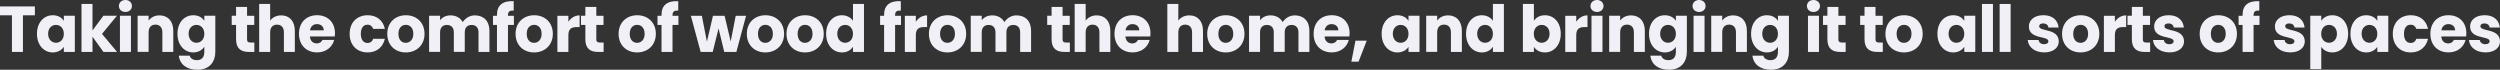 <?xml version="1.0" encoding="utf-8"?>
<!-- Generator: Adobe Illustrator 25.4.1, SVG Export Plug-In . SVG Version: 6.00 Build 0)  -->
<svg version="1.1" id="レイヤー_1" xmlns="http://www.w3.org/2000/svg" xmlns:xlink="http://www.w3.org/1999/xlink" x="0px"
	 y="0px" width="7891.7px" height="220.1px" viewBox="0 0 7891.7 220.1" style="enable-background:new 0 0 7891.7 220.1;"
	 xml:space="preserve">
<rect x="0" y="0" width="7891.7" height="220.1" fill="#333333" stroke="none"/>
<style type="text/css">
	.st0{fill:#F0F0F6;}
</style>
<path class="st0" d="M0,48.3h37.7v115.6h34.7V48.3h37.7v-28H0V48.3z"/>
<path class="st0" d="M116.7,106.6c0,36,22.1,58.9,49.7,58.9c16.8,0,28.8-7.8,35.1-17.8v16.2h34.7V49.7h-34.7v16.2
	c-6.1-10-18.1-17.8-34.9-17.8C138.8,48.1,116.7,70.6,116.7,106.6z M201.5,106.8c0,18.2-11.6,28.2-24.8,28.2
	c-13,0-24.8-10.2-24.8-28.4s11.8-28,24.8-28C189.9,78.6,201.5,88.6,201.5,106.8z"/>
<path class="st0" d="M257.3,163.9H292V116l34.5,47.9h43L322,107l47.1-57.3h-42.8L292,96.1V12.5h-34.7V163.9z"/>
<path class="st0" d="M378.6,163.9h34.7V49.7h-34.7V163.9z M396,37.8c12.2,0,20.5-8.4,20.5-18.8c0-10.6-8.3-19-20.5-19
	c-12.4,0-20.7,8.4-20.7,19C375.4,29.5,383.7,37.8,396,37.8z"/>
<path class="st0" d="M512.5,163.9H547V97.2c0-30.7-17.4-48.7-43.6-48.7c-15.2,0-27.4,6.8-34.3,16.4V49.7h-34.7v114.1h34.7v-62
	c0-15.5,8.5-24.1,21.7-24.1c13.2,0,21.7,8.6,21.7,24.1V163.9z"/>
<path class="st0" d="M560.2,106.6c0,36,22.1,58.9,49.9,58.9c16.6,0,28.6-8,34.9-18v16.2c0,19.2-10.3,26.2-23.5,26.2
	c-12,0-20.5-5.5-22.7-14.1h-34.3c3,27.2,25,44.4,58.6,44.4c39.2,0,56.6-26,56.6-56.5V49.7H645v16.2c-6.1-10.2-18.3-17.8-34.9-17.8
	C582.3,48.1,560.2,70.6,560.2,106.6z M645,106.8c0,18.2-11.6,28.2-24.8,28.2c-13,0-24.8-10.2-24.8-28.4s11.8-28,24.8-28
	C633.4,78.6,645,88.6,645,106.8z"/>
<path class="st0" d="M745.2,124.2c0,29.7,16.4,39.7,40,39.7h17.7v-29.7h-12.4c-7.7,0-10.6-2.9-10.6-9.6V78.8h22.7v-29h-22.7V21.9
	h-34.7v27.8h-13.8v29h13.8V124.2z"/>
<path class="st0" d="M818.1,163.9h34.7v-62c0-15.5,8.5-24.1,21.7-24.1c13.2,0,21.7,8.6,21.7,24.1v62h34.5V97.2
	c0-30.7-17.2-48.7-43-48.7c-15.6,0-28,6.8-34.9,16.6V12.5h-34.7V163.9z"/>
<path class="st0" d="M1000.7,76.1c11.6,0,21.3,7.2,21.3,19.6h-43.4C980.6,83.1,989.3,76.1,1000.7,76.1z M1054.8,126h-36.9
	c-2.8,6.1-8.3,11-18.1,11c-11.2,0-20.3-7-21.5-21.9h78.5c0.4-3.5,0.6-7,0.6-10.2c0-34.8-23.3-56.9-56.4-56.9
	c-33.7,0-57.2,22.5-57.2,58.7c0,36.2,23.9,58.7,57.2,58.7C1029.3,165.5,1049.4,148.3,1054.8,126z"/>
<path class="st0" d="M1103.7,106.8c0,36.2,23.5,58.7,56.8,58.7c28.4,0,48.5-16.6,54.4-43H1178c-3,8.4-8.5,13.1-18.1,13.1
	c-12.4,0-20.9-9.8-20.9-28.8c0-19,8.5-28.8,20.9-28.8c9.5,0,15.2,5.1,18.1,13.1h36.9c-5.9-27.2-26-43-54.4-43
	C1127.3,48.1,1103.7,70.8,1103.7,106.8z"/>
<path class="st0" d="M1340.1,106.8c0-36.2-25.6-58.7-58.8-58.7c-33.1,0-58.8,22.5-58.8,58.7c0,36.2,25.2,58.7,58.4,58.7
	C1314.1,165.5,1340.1,143,1340.1,106.8z M1257.7,106.8c0-19.4,11-28.4,23.5-28.4c12.2,0,23.5,9,23.5,28.4
	c0,19.2-11.6,28.4-23.9,28.4C1268.3,135.2,1257.7,126,1257.7,106.8z"/>
<path class="st0" d="M1510.5,163.9h34.5V97.2c0-30.7-18.1-48.7-46.1-48.7c-16.4,0-30.6,9.2-38.1,21.3c-7.7-13.7-21.5-21.3-38.5-21.3
	c-14.8,0-26.4,6.3-33.1,15.5V49.7h-34.7v114.1h34.7v-62c0-14.9,8.5-23.1,21.7-23.1c13.2,0,21.7,8.2,21.7,23.1v62h34.5v-62
	c0-14.9,8.5-23.1,21.7-23.1c13.2,0,21.7,8.2,21.7,23.1V163.9z"/>
<path class="st0" d="M1568.8,163.9h34.7V78.8h18.7v-29h-18.7v-1c0-12.1,4.7-16.2,18.1-15.3V3.7c-34.5-1.8-52.8,12.9-52.8,42.8v3.3
	h-12.6v29h12.6V163.9z"/>
<path class="st0" d="M1745.1,106.8c0-36.2-25.6-58.7-58.8-58.7c-33.1,0-58.8,22.5-58.8,58.7c0,36.2,25.2,58.7,58.4,58.7
	C1719.1,165.5,1745.1,143,1745.1,106.8z M1662.7,106.8c0-19.4,11-28.4,23.5-28.4c12.2,0,23.5,9,23.5,28.4
	c0,19.2-11.6,28.4-23.9,28.4C1673.3,135.2,1662.7,126,1662.7,106.8z"/>
<path class="st0" d="M1794.2,110.9c0-19.6,9.5-25.4,26-25.4h9.5v-37c-15.2,0-27.6,8.2-35.5,20.3v-19h-34.7v114.1h34.7V110.9z"/>
<path class="st0" d="M1847.7,124.2c0,29.7,16.4,39.7,40,39.7h17.7v-29.7H1893c-7.7,0-10.6-2.9-10.6-9.6V78.8h22.7v-29h-22.7V21.9
	h-34.7v27.8H1834v29h13.8V124.2z"/>
<path class="st0" d="M2070.3,106.8c0-36.2-25.6-58.7-58.8-58.7c-33.1,0-58.8,22.5-58.8,58.7c0,36.2,25.2,58.7,58.4,58.7
	C2044.4,165.5,2070.3,143,2070.3,106.8z M1987.9,106.8c0-19.4,11-28.4,23.5-28.4c12.2,0,23.5,9,23.5,28.4
	c0,19.2-11.6,28.4-23.9,28.4C1998.5,135.2,1987.9,126,1987.9,106.8z"/>
<path class="st0" d="M2088.2,163.9h34.7V78.8h18.7v-29h-18.7v-1c0-12.1,4.7-16.2,18.1-15.3V3.7c-34.5-1.8-52.8,12.9-52.8,42.8v3.3
	h-12.6v29h12.6V163.9z"/>
<path class="st0" d="M2211.7,163.9h38.1l18.5-74.1l17.9,74.1h38.3l30.6-114.1h-32.7l-15.8,81.2l-19.3-81.2h-36.7l-19.1,81.6
	l-16-81.6h-34.7L2211.7,163.9z"/>
<path class="st0" d="M2475.1,106.8c0-36.2-25.6-58.7-58.8-58.7c-33.1,0-58.8,22.5-58.8,58.7c0,36.2,25.2,58.7,58.4,58.7
	C2449.1,165.5,2475.1,143,2475.1,106.8z M2392.7,106.8c0-19.4,11-28.4,23.5-28.4c12.2,0,23.5,9,23.5,28.4
	c0,19.2-11.6,28.4-23.9,28.4C2403.3,135.2,2392.7,126,2392.7,106.8z"/>
<path class="st0" d="M2600.3,106.8c0-36.2-25.6-58.7-58.8-58.7c-33.1,0-58.8,22.5-58.8,58.7c0,36.2,25.2,58.7,58.4,58.7
	C2574.3,165.5,2600.3,143,2600.3,106.8z M2517.9,106.8c0-19.4,11-28.4,23.5-28.4c12.2,0,23.5,9,23.5,28.4
	c0,19.2-11.6,28.4-23.9,28.4C2528.5,135.2,2517.9,126,2517.9,106.8z"/>
<path class="st0" d="M2607.8,106.6c0,36,22.1,58.9,49.9,58.9c16.6,0,28.6-7.6,34.9-18v16.4h34.7V12.5h-34.7v53
	c-6.9-10.4-19.9-17.4-34.9-17.4C2629.9,48.1,2607.8,70.6,2607.8,106.6z M2692.6,106.8c0,18.2-11.6,28.2-24.8,28.2
	c-13,0-24.8-10.2-24.8-28.4s11.8-28,24.8-28C2681,78.6,2692.6,88.6,2692.6,106.8z"/>
<path class="st0" d="M2790.8,163.9h34.7V78.8h18.7v-29h-18.7v-1c0-12.1,4.7-16.2,18.1-15.3V3.7c-34.5-1.8-52.8,12.9-52.8,42.8v3.3
	h-12.6v29h12.6V163.9z"/>
<path class="st0" d="M2891,110.9c0-19.6,9.5-25.4,26-25.4h9.5v-37c-15.2,0-27.6,8.2-35.5,20.3v-19h-34.7v114.1h34.7V110.9z"/>
<path class="st0" d="M3049.9,106.8c0-36.2-25.6-58.7-58.8-58.7c-33.1,0-58.8,22.5-58.8,58.7c0,36.2,25.2,58.7,58.4,58.7
	C3023.9,165.5,3049.9,143,3049.9,106.8z M2967.5,106.8c0-19.4,11-28.4,23.5-28.4c12.2,0,23.5,9,23.5,28.4
	c0,19.2-11.6,28.4-23.9,28.4C2978.1,135.2,2967.5,126,2967.5,106.8z"/>
<path class="st0" d="M3220.3,163.9h34.5V97.2c0-30.7-18.1-48.7-46.1-48.7c-16.4,0-30.6,9.2-38.1,21.3c-7.7-13.7-21.5-21.3-38.5-21.3
	c-14.8,0-26.4,6.3-33.1,15.5V49.7h-34.7v114.1h34.7v-62c0-14.9,8.5-23.1,21.7-23.1c13.2,0,21.7,8.2,21.7,23.1v62h34.5v-62
	c0-14.9,8.5-23.1,21.7-23.1c13.2,0,21.7,8.2,21.7,23.1V163.9z"/>
<path class="st0" d="M3319.5,124.2c0,29.7,16.4,39.7,40,39.7h17.7v-29.7h-12.4c-7.7,0-10.6-2.9-10.6-9.6V78.8h22.7v-29h-22.7V21.9
	h-34.7v27.8h-13.8v29h13.8V124.2z"/>
<path class="st0" d="M3392.4,163.9h34.7v-62c0-15.5,8.5-24.1,21.7-24.1c13.2,0,21.7,8.6,21.7,24.1v62h34.5V97.2
	c0-30.7-17.2-48.7-43-48.7c-15.6,0-28,6.8-34.9,16.6V12.5h-34.7V163.9z"/>
<path class="st0" d="M3575,76.1c11.6,0,21.3,7.2,21.3,19.6h-43.4C3554.9,83.1,3563.6,76.1,3575,76.1z M3629.1,126h-36.9
	c-2.8,6.1-8.3,11-18.1,11c-11.2,0-20.3-7-21.5-21.9h78.5c0.4-3.5,0.6-7,0.6-10.2c0-34.8-23.3-56.9-56.4-56.9
	c-33.7,0-57.2,22.5-57.2,58.7c0,36.2,23.9,58.7,57.2,58.7C3603.6,165.5,3623.7,148.3,3629.1,126z"/>
<path class="st0" d="M3684.9,163.9h34.7v-62c0-15.5,8.5-24.1,21.7-24.1c13.2,0,21.7,8.6,21.7,24.1v62h34.5V97.2
	c0-30.7-17.2-48.7-43-48.7c-15.6,0-28,6.8-34.9,16.6V12.5h-34.7V163.9z"/>
<path class="st0" d="M3928.4,106.8c0-36.2-25.6-58.7-58.8-58.7c-33.1,0-58.8,22.5-58.8,58.7c0,36.2,25.2,58.7,58.4,58.7
	C3902.4,165.5,3928.4,143,3928.4,106.8z M3846,106.8c0-19.4,11-28.4,23.5-28.4c12.2,0,23.5,9,23.5,28.4c0,19.2-11.6,28.4-23.9,28.4
	C3856.6,135.2,3846,126,3846,106.8z"/>
<path class="st0" d="M4098.8,163.9h34.5V97.2c0-30.7-18.1-48.7-46.1-48.7c-16.4,0-30.6,9.2-38.1,21.3c-7.7-13.7-21.5-21.3-38.5-21.3
	c-14.8,0-26.4,6.3-33.1,15.5V49.7h-34.7v114.1h34.7v-62c0-14.9,8.5-23.1,21.7-23.1c13.2,0,21.7,8.2,21.7,23.1v62h34.5v-62
	c0-14.9,8.5-23.1,21.7-23.1s21.7,8.2,21.7,23.1V163.9z"/>
<path class="st0" d="M4203.5,76.1c11.6,0,21.3,7.2,21.3,19.6h-43.4C4183.5,83.1,4192.2,76.1,4203.5,76.1z M4257.7,126h-36.9
	c-2.8,6.1-8.3,11-18.1,11c-11.2,0-20.3-7-21.5-21.9h78.5c0.4-3.5,0.6-7,0.6-10.2c0-34.8-23.3-56.9-56.4-56.9
	c-33.7,0-57.2,22.5-57.2,58.7c0,36.2,23.9,58.7,57.2,58.7C4232.1,165.5,4252.2,148.3,4257.7,126z"/>
<path class="st0" d="M4265.8,194.7h22.7l25.8-66.3h-35.5L4265.8,194.7z"/>
<path class="st0" d="M4361.4,106.6c0,36,22.1,58.9,49.7,58.9c16.8,0,28.8-7.8,35.1-17.8v16.2h34.7V49.7h-34.7v16.2
	c-6.1-10-18.1-17.8-34.9-17.8C4383.5,48.1,4361.4,70.6,4361.4,106.6z M4446.2,106.8c0,18.2-11.6,28.2-24.8,28.2
	c-13,0-24.8-10.2-24.8-28.4s11.8-28,24.8-28C4434.6,78.6,4446.2,88.6,4446.2,106.8z"/>
<path class="st0" d="M4580.1,163.9h34.5V97.2c0-30.7-17.4-48.7-43.6-48.7c-15.2,0-27.4,6.8-34.3,16.4V49.7H4502v114.1h34.7v-62
	c0-15.5,8.5-24.1,21.7-24.1c13.2,0,21.7,8.6,21.7,24.1V163.9z"/>
<path class="st0" d="M4627.8,106.6c0,36,22.1,58.9,49.9,58.9c16.6,0,28.6-7.6,34.9-18v16.4h34.7V12.5h-34.7v53
	c-6.9-10.4-19.9-17.4-34.9-17.4C4649.9,48.1,4627.8,70.6,4627.8,106.6z M4712.6,106.8c0,18.2-11.6,28.2-24.8,28.2
	c-13,0-24.8-10.2-24.8-28.4s11.8-28,24.8-28C4701,78.6,4712.6,88.6,4712.6,106.8z"/>
<path class="st0" d="M4842,65.9V12.5h-34.7v151.4h34.7v-16c6.3,10,18.3,17.6,34.9,17.6c27.8,0,49.9-22.9,49.9-58.9
	c0-36-21.9-58.5-49.9-58.5C4860.7,48.1,4848.3,55.6,4842,65.9z M4891.5,106.6c0,18.2-11.8,28.4-25,28.4c-13,0-24.8-10-24.8-28.2
	s11.8-28.2,24.8-28.2C4879.8,78.6,4891.5,88.4,4891.5,106.6z"/>
<path class="st0" d="M4975.7,110.9c0-19.6,9.5-25.4,26-25.4h9.5v-37c-15.2,0-27.6,8.2-35.5,20.3v-19h-34.7v114.1h34.7V110.9z"/>
<path class="st0" d="M5023.8,163.9h34.7V49.7h-34.7V163.9z M5041.3,37.8c12.2,0,20.5-8.4,20.5-18.8c0-10.6-8.3-19-20.5-19
	c-12.4,0-20.7,8.4-20.7,19C5020.6,29.5,5028.9,37.8,5041.3,37.8z"/>
<path class="st0" d="M5157.7,163.9h34.5V97.2c0-30.7-17.4-48.7-43.6-48.7c-15.2,0-27.4,6.8-34.3,16.4V49.7h-34.7v114.1h34.7v-62
	c0-15.5,8.5-24.1,21.7-24.1c13.2,0,21.7,8.6,21.7,24.1V163.9z"/>
<path class="st0" d="M5205.4,106.6c0,36,22.1,58.9,49.9,58.9c16.6,0,28.6-8,34.9-18v16.2c0,19.2-10.3,26.2-23.5,26.2
	c-12,0-20.5-5.5-22.7-14.1h-34.3c3,27.2,25,44.4,58.6,44.4c39.2,0,56.6-26,56.6-56.5V49.7h-34.7v16.2c-6.1-10.2-18.3-17.8-34.9-17.8
	C5227.5,48.1,5205.4,70.6,5205.4,106.6z M5290.2,106.8c0,18.2-11.6,28.2-24.8,28.2c-13,0-24.8-10.2-24.8-28.4s11.8-28,24.8-28
	C5278.7,78.6,5290.2,88.6,5290.2,106.8z"/>
<path class="st0" d="M5346,163.9h34.7V49.7H5346V163.9z M5363.5,37.8c12.2,0,20.5-8.4,20.5-18.8c0-10.6-8.3-19-20.5-19
	c-12.4,0-20.7,8.4-20.7,19C5342.8,29.5,5351.1,37.8,5363.5,37.8z"/>
<path class="st0" d="M5479.9,163.9h34.5V97.2c0-30.7-17.4-48.7-43.6-48.7c-15.2,0-27.4,6.8-34.3,16.4V49.7h-34.7v114.1h34.7v-62
	c0-15.5,8.5-24.1,21.7-24.1c13.2,0,21.7,8.6,21.7,24.1V163.9z"/>
<path class="st0" d="M5527.6,106.6c0,36,22.1,58.9,49.9,58.9c16.6,0,28.6-8,34.9-18v16.2c0,19.2-10.3,26.2-23.5,26.2
	c-12,0-20.5-5.5-22.7-14.1h-34.3c3,27.2,25,44.4,58.6,44.4c39.2,0,56.6-26,56.6-56.5V49.7h-34.7v16.2c-6.1-10.2-18.3-17.8-34.9-17.8
	C5549.7,48.1,5527.6,70.6,5527.6,106.6z M5612.4,106.8c0,18.2-11.6,28.2-24.8,28.2c-13,0-24.8-10.2-24.8-28.4s11.8-28,24.8-28
	C5600.9,78.6,5612.4,88.6,5612.4,106.8z"/>
<path class="st0" d="M5707.2,163.9h34.7V49.7h-34.7V163.9z M5724.6,37.8c12.2,0,20.5-8.4,20.5-18.8c0-10.6-8.3-19-20.5-19
	c-12.4,0-20.7,8.4-20.7,19C5703.9,29.5,5712.3,37.8,5724.6,37.8z"/>
<path class="st0" d="M5768.5,124.2c0,29.7,16.4,39.7,40,39.7h17.7v-29.7h-12.4c-7.7,0-10.6-2.9-10.6-9.6V78.8h22.7v-29h-22.7V21.9
	h-34.7v27.8h-13.8v29h13.8V124.2z"/>
<path class="st0" d="M5885.7,124.2c0,29.7,16.4,39.7,40,39.7h17.7v-29.7H5931c-7.7,0-10.6-2.9-10.6-9.6V78.8h22.7v-29h-22.7V21.9
	h-34.7v27.8h-13.8v29h13.8V124.2z"/>
<path class="st0" d="M6069.3,106.8c0-36.2-25.6-58.7-58.8-58.7c-33.1,0-58.8,22.5-58.8,58.7c0,36.2,25.2,58.7,58.4,58.7
	C6043.4,165.5,6069.3,143,6069.3,106.8z M5987,106.8c0-19.4,11-28.4,23.5-28.4c12.2,0,23.5,9,23.5,28.4c0,19.2-11.6,28.4-23.9,28.4
	C5997.5,135.2,5987,126,5987,106.8z"/>
<path class="st0" d="M6115.8,106.6c0,36,22.1,58.9,49.7,58.9c16.8,0,28.8-7.8,35.1-17.8v16.2h34.7V49.7h-34.7v16.2
	c-6.1-10-18.1-17.8-34.9-17.8C6137.9,48.1,6115.8,70.6,6115.8,106.6z M6200.6,106.8c0,18.2-11.6,28.2-24.8,28.2
	c-13,0-24.8-10.2-24.8-28.4s11.8-28,24.8-28C6189,78.6,6200.6,88.6,6200.6,106.8z"/>
<path class="st0" d="M6256.4,163.9h34.7V12.5h-34.7V163.9z"/>
<path class="st0" d="M6312.2,163.9h34.7V12.5h-34.7V163.9z"/>
<path class="st0" d="M6498.9,130.7c-0.6-42.5-61.9-29.7-61.9-47.9c0-5.5,4.5-8.8,12.6-8.8c9.7,0,15.6,5.1,16.6,12.9h32.1
	c-2.2-22.5-18.5-38.9-47.7-38.9c-29.6,0-46.1,16-46.1,35.4c0,41.9,61.7,28.6,61.7,47c0,5.1-4.7,9.2-13.6,9.2
	c-9.5,0-16.6-5.3-17.4-13.3h-34.3c1.6,22.1,21.9,39.1,52.1,39.1C6481.4,165.5,6498.9,150.6,6498.9,130.7z"/>
<path class="st0" d="M6626.9,106.8c0-36.2-25.6-58.7-58.8-58.7c-33.1,0-58.8,22.5-58.8,58.7c0,36.2,25.2,58.7,58.4,58.7
	C6600.9,165.5,6626.9,143,6626.9,106.8z M6544.5,106.8c0-19.4,11-28.4,23.5-28.4c12.2,0,23.5,9,23.5,28.4
	c0,19.2-11.6,28.4-23.9,28.4C6555.1,135.2,6544.5,126,6544.5,106.8z"/>
<path class="st0" d="M6676,110.9c0-19.6,9.5-25.4,26-25.4h9.5v-37c-15.2,0-27.6,8.2-35.5,20.3v-19h-34.7v114.1h34.7V110.9z"/>
<path class="st0" d="M6729.6,124.2c0,29.7,16.4,39.7,40,39.7h17.7v-29.7h-12.4c-7.7,0-10.6-2.9-10.6-9.6V78.8h22.7v-29h-22.7V21.9
	h-34.7v27.8h-13.8v29h13.8V124.2z"/>
<path class="st0" d="M6894.3,130.7c-0.6-42.5-61.9-29.7-61.9-47.9c0-5.5,4.5-8.8,12.6-8.8c9.7,0,15.6,5.1,16.6,12.9h32.1
	c-2.2-22.5-18.5-38.9-47.7-38.9c-29.6,0-46.1,16-46.1,35.4c0,41.9,61.7,28.6,61.7,47c0,5.1-4.7,9.2-13.6,9.2
	c-9.5,0-16.6-5.3-17.4-13.3h-34.3c1.6,22.1,21.9,39.1,52.1,39.1C6876.9,165.5,6894.3,150.6,6894.3,130.7z"/>
<path class="st0" d="M7061.3,106.8c0-36.2-25.6-58.7-58.8-58.7c-33.1,0-58.8,22.5-58.8,58.7c0,36.2,25.2,58.7,58.4,58.7
	C7035.3,165.5,7061.3,143,7061.3,106.8z M6978.9,106.8c0-19.4,11-28.4,23.5-28.4c12.2,0,23.5,9,23.5,28.4
	c0,19.2-11.6,28.4-23.9,28.4C6989.5,135.2,6978.9,126,6978.9,106.8z"/>
<path class="st0" d="M7079.1,163.9h34.7V78.8h18.7v-29h-18.7v-1c0-12.1,4.7-16.2,18.1-15.3V3.7c-34.5-1.8-52.8,12.9-52.8,42.8v3.3
	h-12.6v29h12.6V163.9z"/>
<path class="st0" d="M7275.5,130.7c-0.6-42.5-61.9-29.7-61.9-47.9c0-5.5,4.5-8.8,12.6-8.8c9.7,0,15.6,5.1,16.6,12.9h32.1
	c-2.2-22.5-18.5-38.9-47.7-38.9c-29.6,0-46.1,16-46.1,35.4c0,41.9,61.7,28.6,61.7,47c0,5.1-4.7,9.2-13.6,9.2
	c-9.5,0-16.6-5.3-17.4-13.3h-34.3c1.6,22.1,21.9,39.1,52.1,39.1C7258.1,165.5,7275.5,150.6,7275.5,130.7z"/>
<path class="st0" d="M7327.5,65.9V49.7h-34.7v168.6h34.7v-70.4c6.3,9.6,18.3,17.6,34.9,17.6c27.8,0,49.9-22.9,49.9-58.9
	c0-36-22.1-58.5-49.9-58.5C7345.7,48.1,7333.8,55.8,7327.5,65.9z M7377,106.6c0,18.2-11.8,28.4-25,28.4c-13,0-24.8-10-24.8-28.2
	s11.8-28.2,24.8-28.2C7365.2,78.6,7377,88.4,7377,106.6z"/>
<path class="st0" d="M7419.6,106.6c0,36,22.1,58.9,49.7,58.9c16.8,0,28.8-7.8,35.1-17.8v16.2h34.7V49.7h-34.7v16.2
	c-6.1-10-18.1-17.8-34.9-17.8C7441.7,48.1,7419.6,70.6,7419.6,106.6z M7504.4,106.8c0,18.2-11.6,28.2-24.8,28.2
	c-13,0-24.8-10.2-24.8-28.4s11.8-28,24.8-28C7492.8,78.6,7504.4,88.6,7504.4,106.8z"/>
<path class="st0" d="M7553.3,106.8c0,36.2,23.5,58.7,56.8,58.7c28.4,0,48.5-16.6,54.4-43h-36.9c-3,8.4-8.5,13.1-18.1,13.1
	c-12.4,0-20.9-9.8-20.9-28.8c0-19,8.5-28.8,20.9-28.8c9.5,0,15.2,5.1,18.1,13.1h36.9c-5.9-27.2-26-43-54.4-43
	C7576.8,48.1,7553.3,70.8,7553.3,106.8z"/>
<path class="st0" d="M7728.8,76.1c11.6,0,21.3,7.2,21.3,19.6h-43.4C7708.7,83.1,7717.4,76.1,7728.8,76.1z M7783,126H7746
	c-2.8,6.1-8.3,11-18.1,11c-11.2,0-20.3-7-21.5-21.9h78.5c0.4-3.5,0.6-7,0.6-10.2c0-34.8-23.3-56.9-56.4-56.9
	c-33.7,0-57.2,22.5-57.2,58.7c0,36.2,23.9,58.7,57.2,58.7C7757.4,165.5,7777.5,148.3,7783,126z"/>
<path class="st0" d="M7891.7,130.7c-0.6-42.5-61.9-29.7-61.9-47.9c0-5.5,4.5-8.8,12.6-8.8c9.7,0,15.6,5.1,16.6,12.9h32.1
	c-2.2-22.5-18.5-38.9-47.7-38.9c-29.6,0-46.1,16-46.1,35.4c0,41.9,61.7,28.6,61.7,47c0,5.1-4.7,9.2-13.6,9.2
	c-9.5,0-16.6-5.3-17.4-13.3h-34.3c1.6,22.1,21.9,39.1,52.1,39.1C7874.3,165.5,7891.7,150.6,7891.7,130.7z"/>
</svg>
